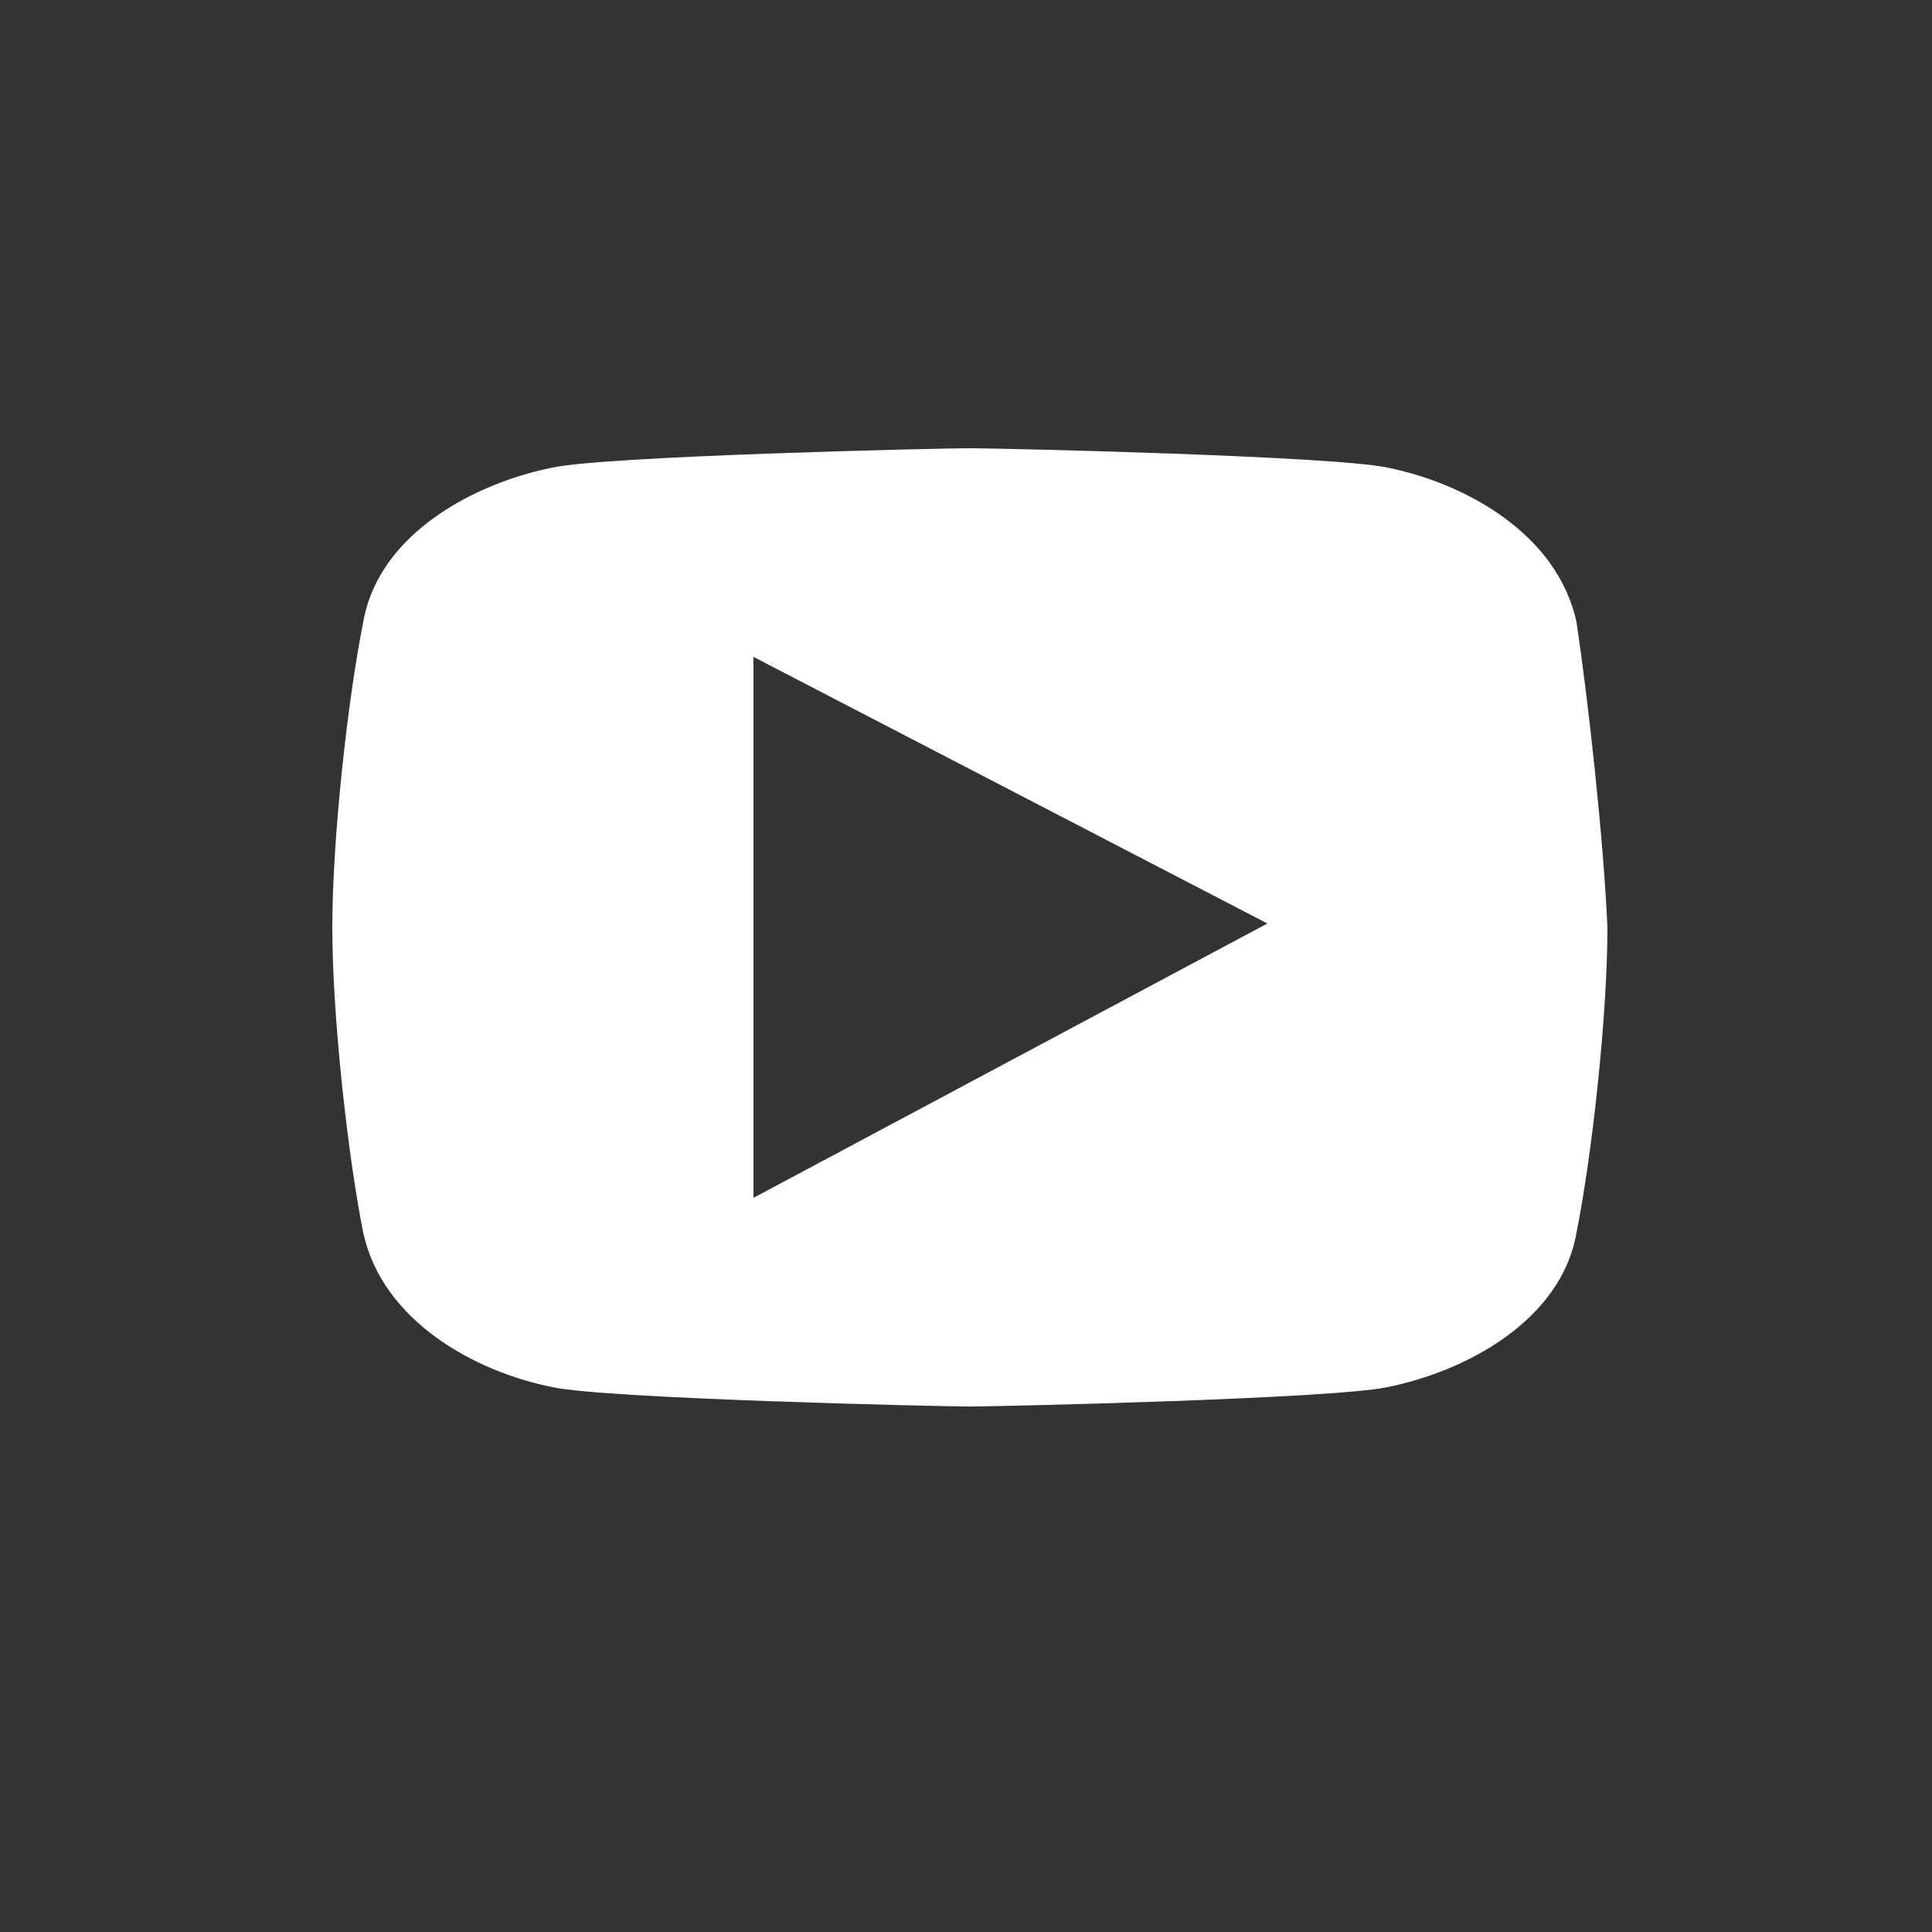 <?xml version="1.0" encoding="utf-8"?>
<!-- Generator: Adobe Illustrator 26.1.0, SVG Export Plug-In . SVG Version: 6.00 Build 0)  -->
<svg version="1.1" xmlns="http://www.w3.org/2000/svg" xmlns:xlink="http://www.w3.org/1999/xlink" x="0px" y="0px"
	 viewBox="0 0 50 50" style="enable-background:new 0 0 50 50;" xml:space="preserve">
<rect x="0" y="0" width="50" height="50" fill="#333333" stroke="none"/>
<style type="text/css">
	.st0{fill:#FFFFFF;}
</style>
<g id="Layer_1">
</g>
<g id="Layer_2">
	<path class="st0" d="M40.8,16.1c-0.5-2.3-2.9-3.6-4.9-4c-1.4-0.3-10-0.5-10.8-0.5c-0.8,0-9.4,0.2-10.8,0.5c-2,0.4-4.5,1.7-4.9,4
		c-0.4,2-0.8,5.6-0.8,7.9c0,2.3,0.4,5.9,0.8,7.9c0.5,2.3,2.9,3.6,4.9,4c1.4,0.3,10,0.5,10.8,0.5c0.8,0,9.4-0.2,10.8-0.5
		c2-0.4,4.5-1.7,4.9-4c0.4-2,0.8-5.6,0.8-7.9C41.5,21.7,41.1,18.1,40.8,16.1z M19.5,31V17l13.3,6.9L19.5,31z"/>
</g>
</svg>
